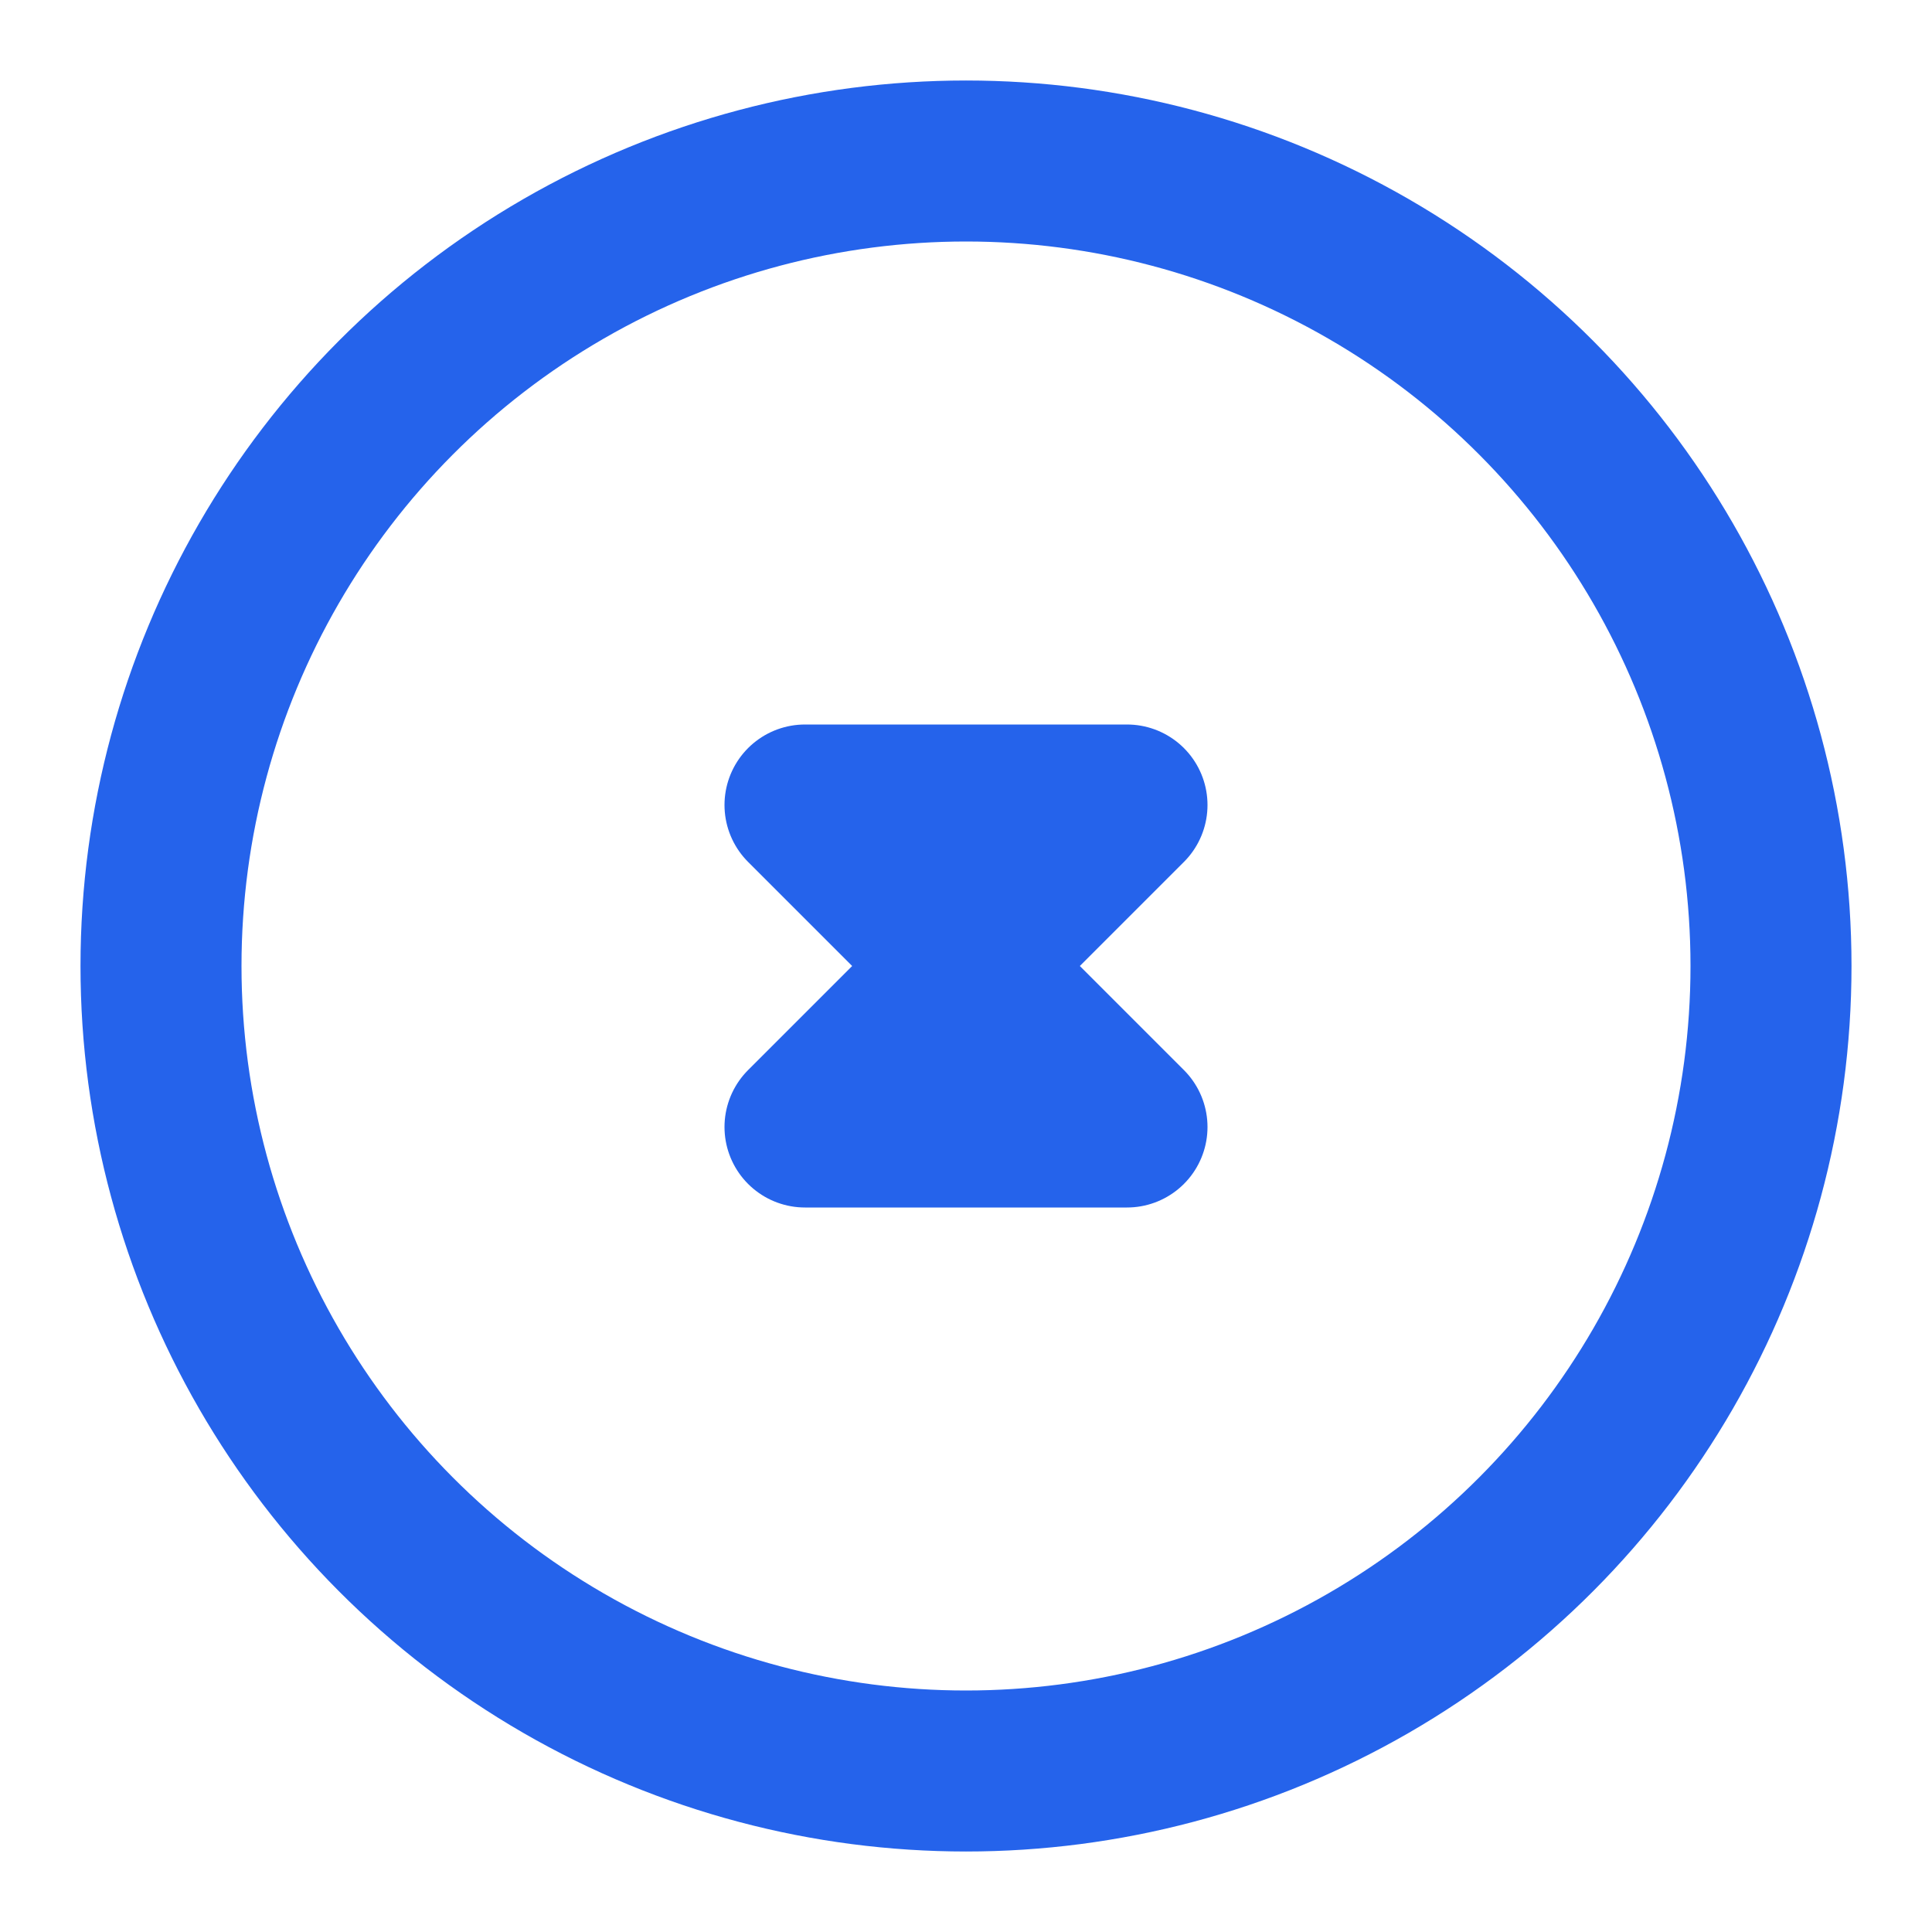 <svg xmlns="http://www.w3.org/2000/svg" fill="none" viewBox="0 0 24 24" stroke="#2563EB" stroke-width="2">
  <circle cx="12" cy="12" r="10" />
  <polygon stroke-linecap="round" stroke-linejoin="round" points="10 14 14 10 10 10 14 14" />
</svg>